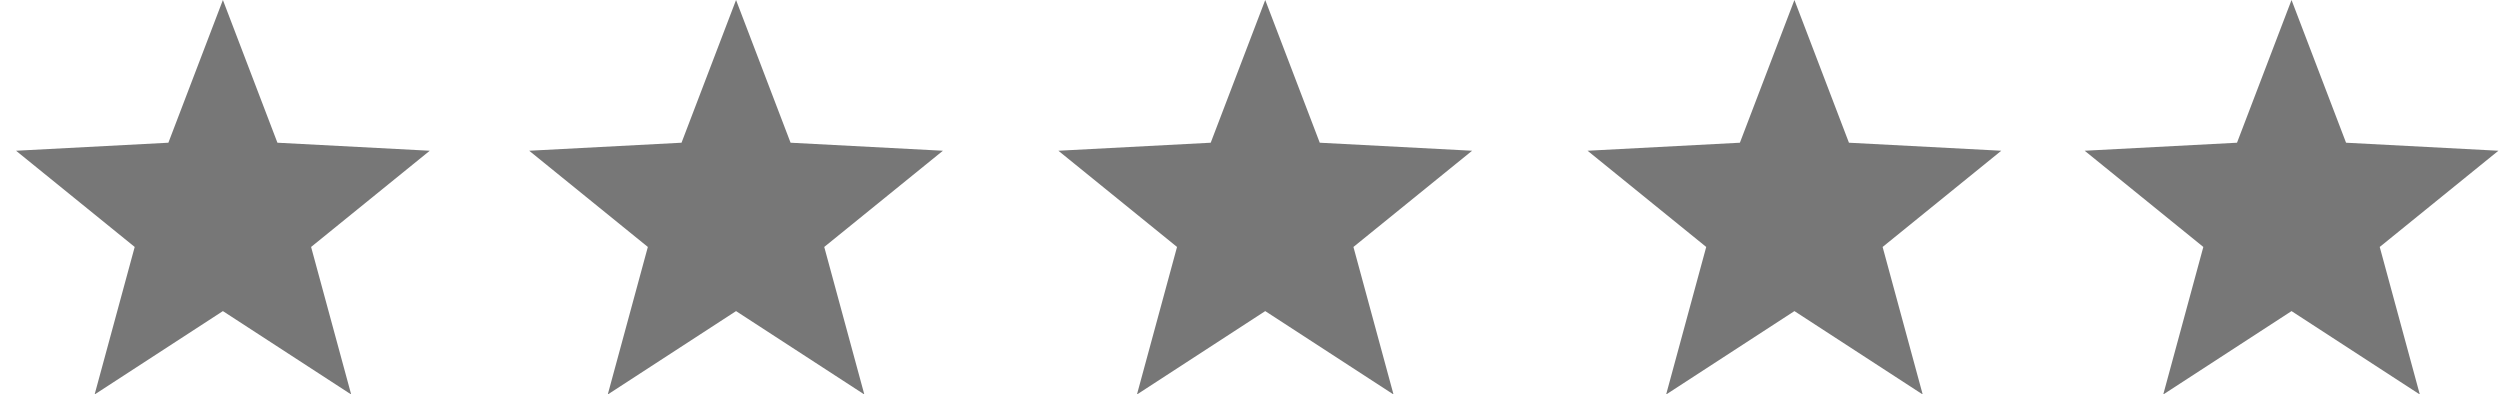 <?xml version="1.0" encoding="utf-8"?>
<!-- Generator: Adobe Illustrator 22.1.0, SVG Export Plug-In . SVG Version: 6.00 Build 0)  -->
<svg version="1.1" id="Layer_1" xmlns="http://www.w3.org/2000/svg" xmlns:xlink="http://www.w3.org/1999/xlink" x="0px" y="0px"
	 width="155.9px" height="24.6px" viewBox="0 0 155.9 24.6" style="enable-background:new 0 0 155.9 24.6;" xml:space="preserve">
<style type="text/css">
	.st0{fill:#777777;}
</style>
<path class="st0" d="M13.9,0l3.4,8.9l9.5,0.5l-7.4,6l2.5,9.2l-8-5.2l-8,5.2l2.5-9.2L1,9.4l9.5-0.5"/>
<path class="st0" d="M45.9,0l3.4,8.9l9.5,0.5l-7.4,6l2.5,9.2l-8-5.2l-8,5.2l2.5-9.2l-7.4-6l9.5-0.5"/>
<path class="st0" d="M78.9,0l3.4,8.9l9.5,0.5l-7.4,6l2.5,9.2l-8-5.2l-8,5.2l2.5-9.2l-7.4-6l9.5-0.5"/>
<path class="st0" d="M111.9,0l3.4,8.9l9.5,0.5l-7.4,6l2.5,9.2l-8-5.2l-8,5.2l2.5-9.2l-7.4-6l9.5-0.5"/>
<path class="st0" d="M142.9,0l3.4,8.9l9.5,0.5l-7.4,6l2.5,9.2l-8-5.2l-8,5.2l2.5-9.2l-7.4-6l9.5-0.5"/>
</svg>
